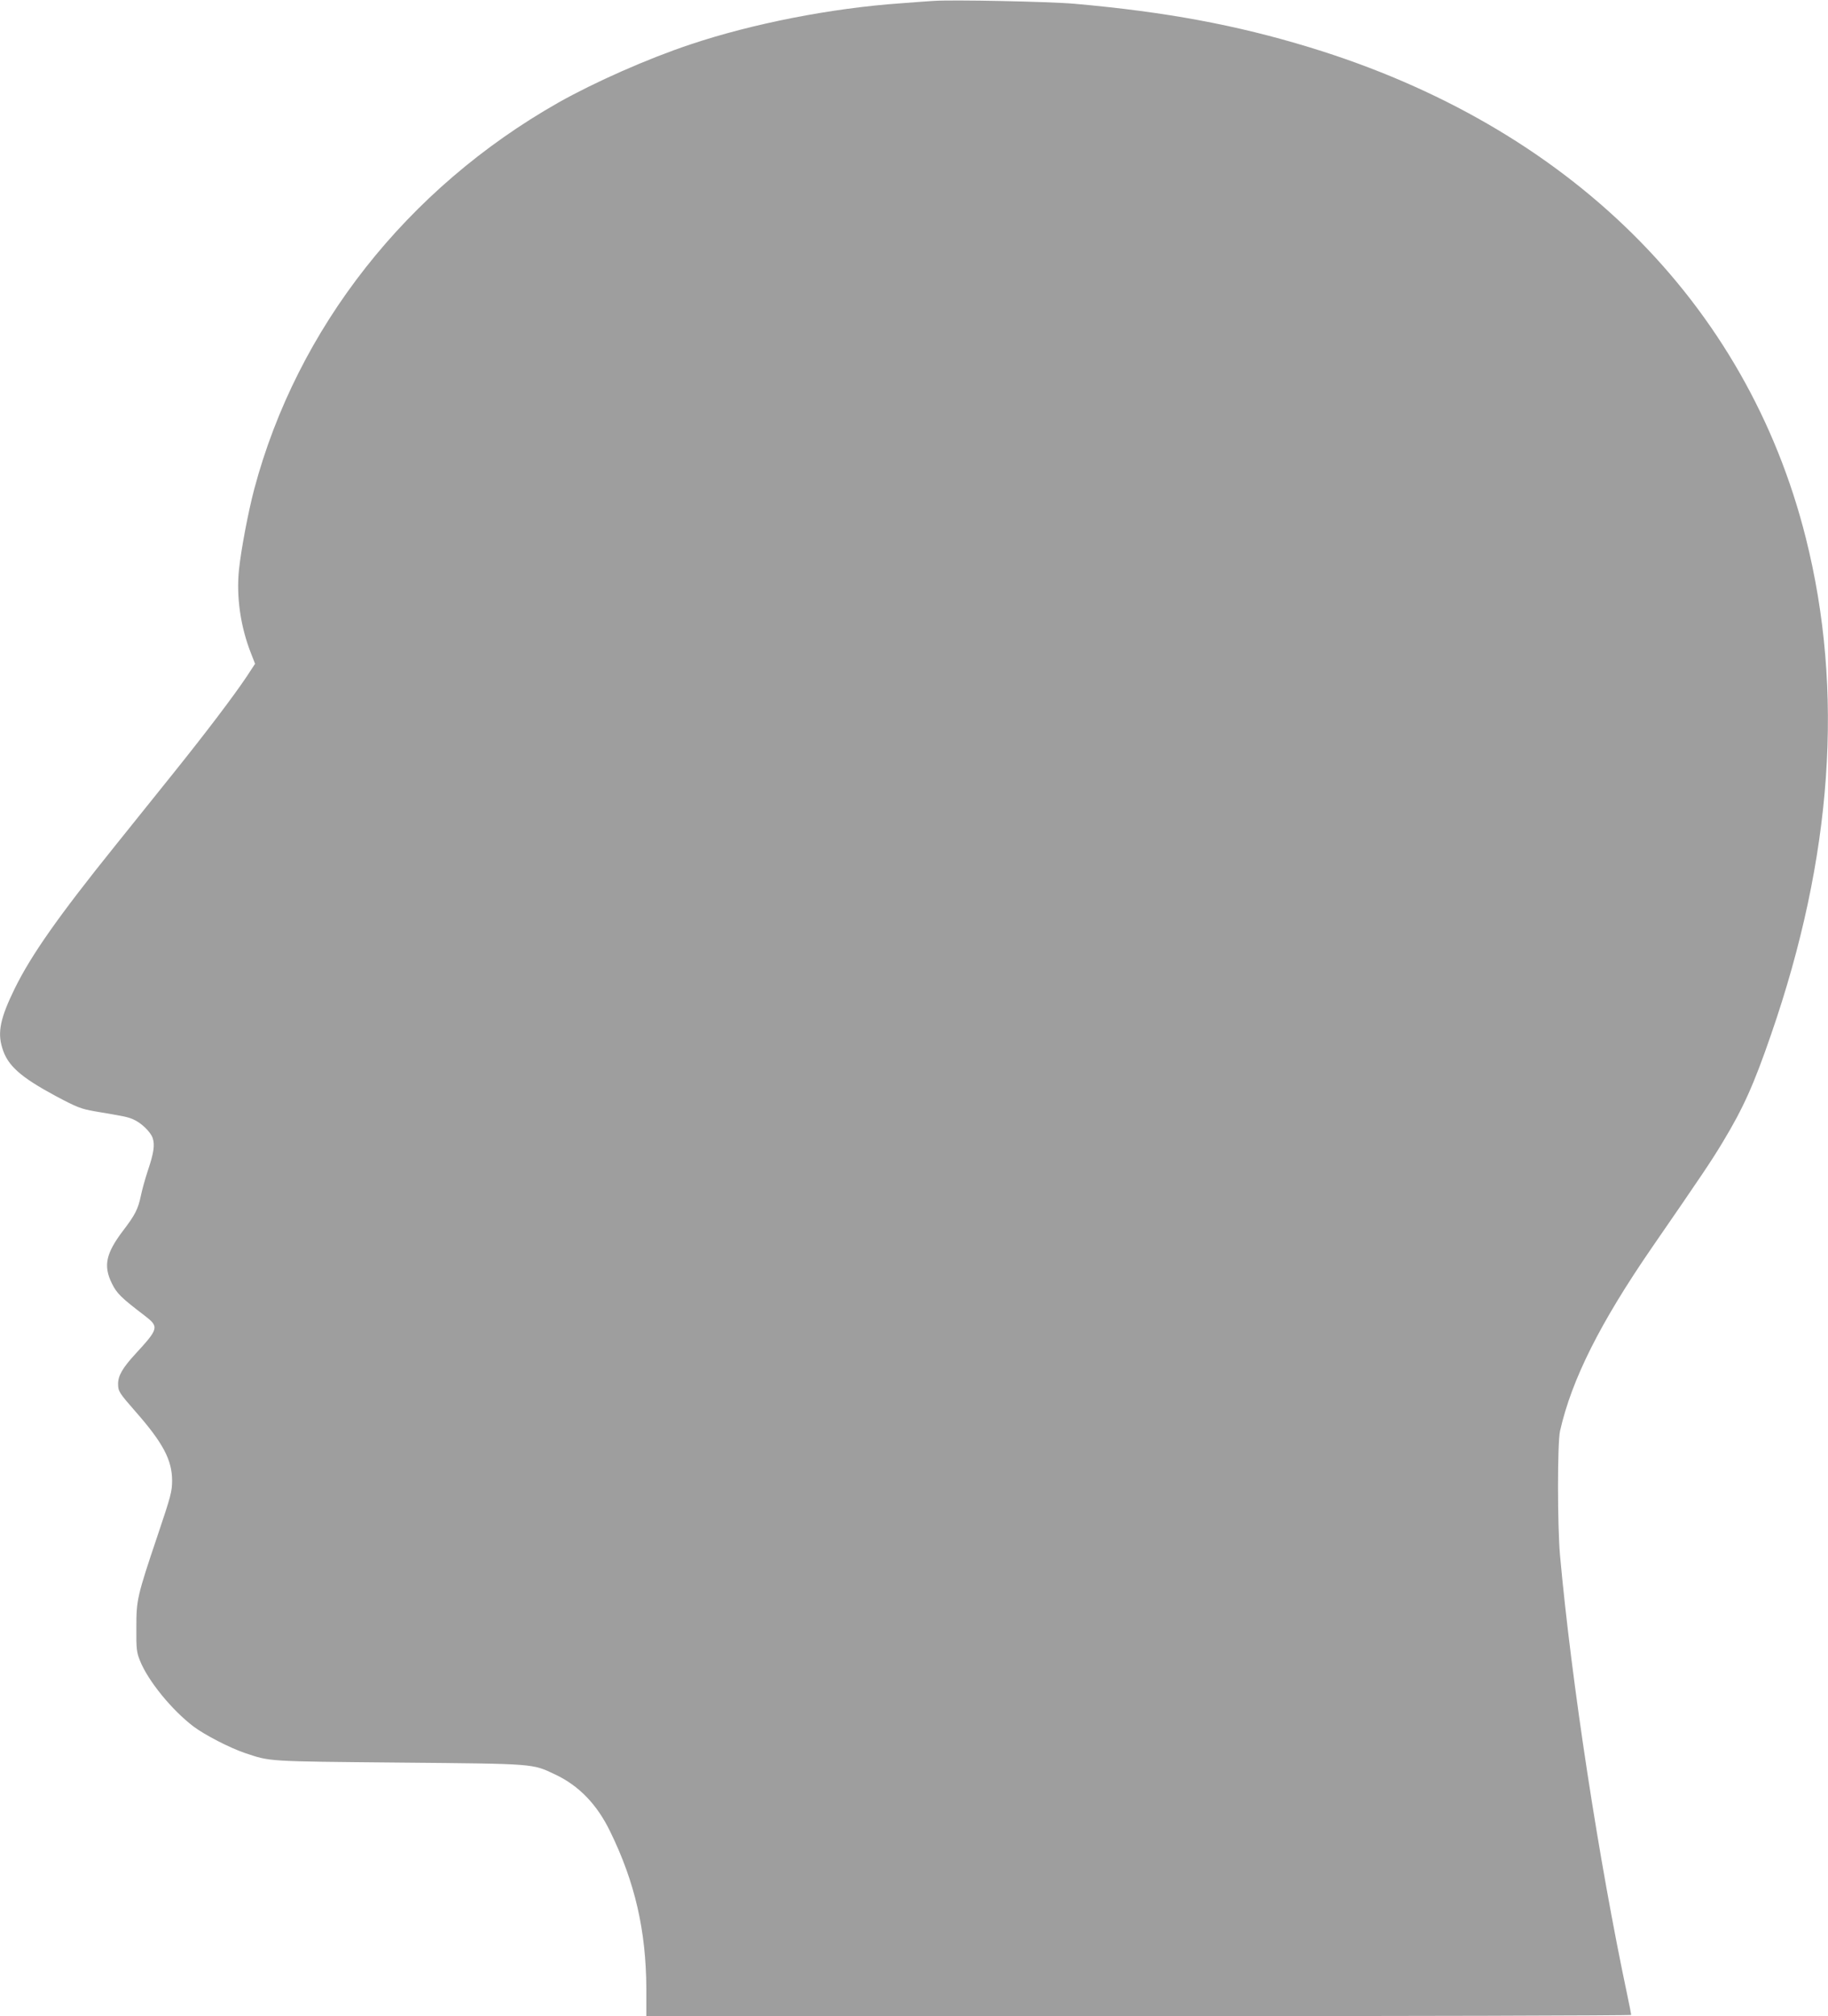 <?xml version="1.0" standalone="no"?>
<!DOCTYPE svg PUBLIC "-//W3C//DTD SVG 20010904//EN"
 "http://www.w3.org/TR/2001/REC-SVG-20010904/DTD/svg10.dtd">
<svg version="1.0" xmlns="http://www.w3.org/2000/svg"
 width="1161pt" height="1280pt" viewBox="0 0 1161 1280"
 preserveAspectRatio="xMidYMid meet">
<g transform="translate(0,1280) scale(0.1,-0.1)"
fill="#9e9e9e" stroke="none">
<path d="M5925 12794 c-27 -2 -120 -8 -205 -15 -442 -31 -941 -129 -1335 -261
-273 -91 -609 -240 -838 -369 -963 -546 -1659 -1431 -1932 -2453 -39 -148 -83
-381 -97 -511 -18 -173 9 -363 77 -535 l25 -64 -53 -81 c-86 -128 -255 -351
-466 -614 -108 -134 -273 -340 -367 -457 -363 -451 -535 -696 -640 -909 -91
-186 -111 -277 -80 -377 33 -113 116 -186 343 -308 132 -70 158 -80 243 -95
190 -32 211 -36 245 -51 51 -21 112 -80 125 -120 14 -43 7 -93 -31 -206 -16
-48 -36 -119 -44 -158 -18 -86 -37 -123 -111 -220 -112 -147 -129 -226 -73
-339 31 -63 59 -90 207 -203 94 -72 91 -82 -61 -247 -78 -85 -107 -135 -107
-186 0 -48 6 -57 111 -177 174 -198 232 -307 232 -438 0 -68 -8 -99 -91 -345
-132 -392 -136 -411 -136 -590 -1 -134 2 -156 23 -208 51 -128 202 -313 340
-418 72 -54 231 -136 326 -168 164 -55 132 -53 980 -61 875 -8 843 -6 992 -76
150 -71 264 -189 347 -359 159 -324 229 -632 231 -997 l0 -178 3128 0 c1720 0
3127 4 3127 8 0 4 -11 62 -25 127 -181 854 -354 1985 -427 2790 -17 194 -17
711 0 790 74 327 255 687 584 1165 321 465 381 555 450 670 131 217 197 365
306 681 391 1129 465 2183 221 3154 -376 1495 -1506 2613 -3150 3114 -468 143
-917 226 -1494 277 -158 14 -786 27 -900 18z"/>
</g>
</svg>
